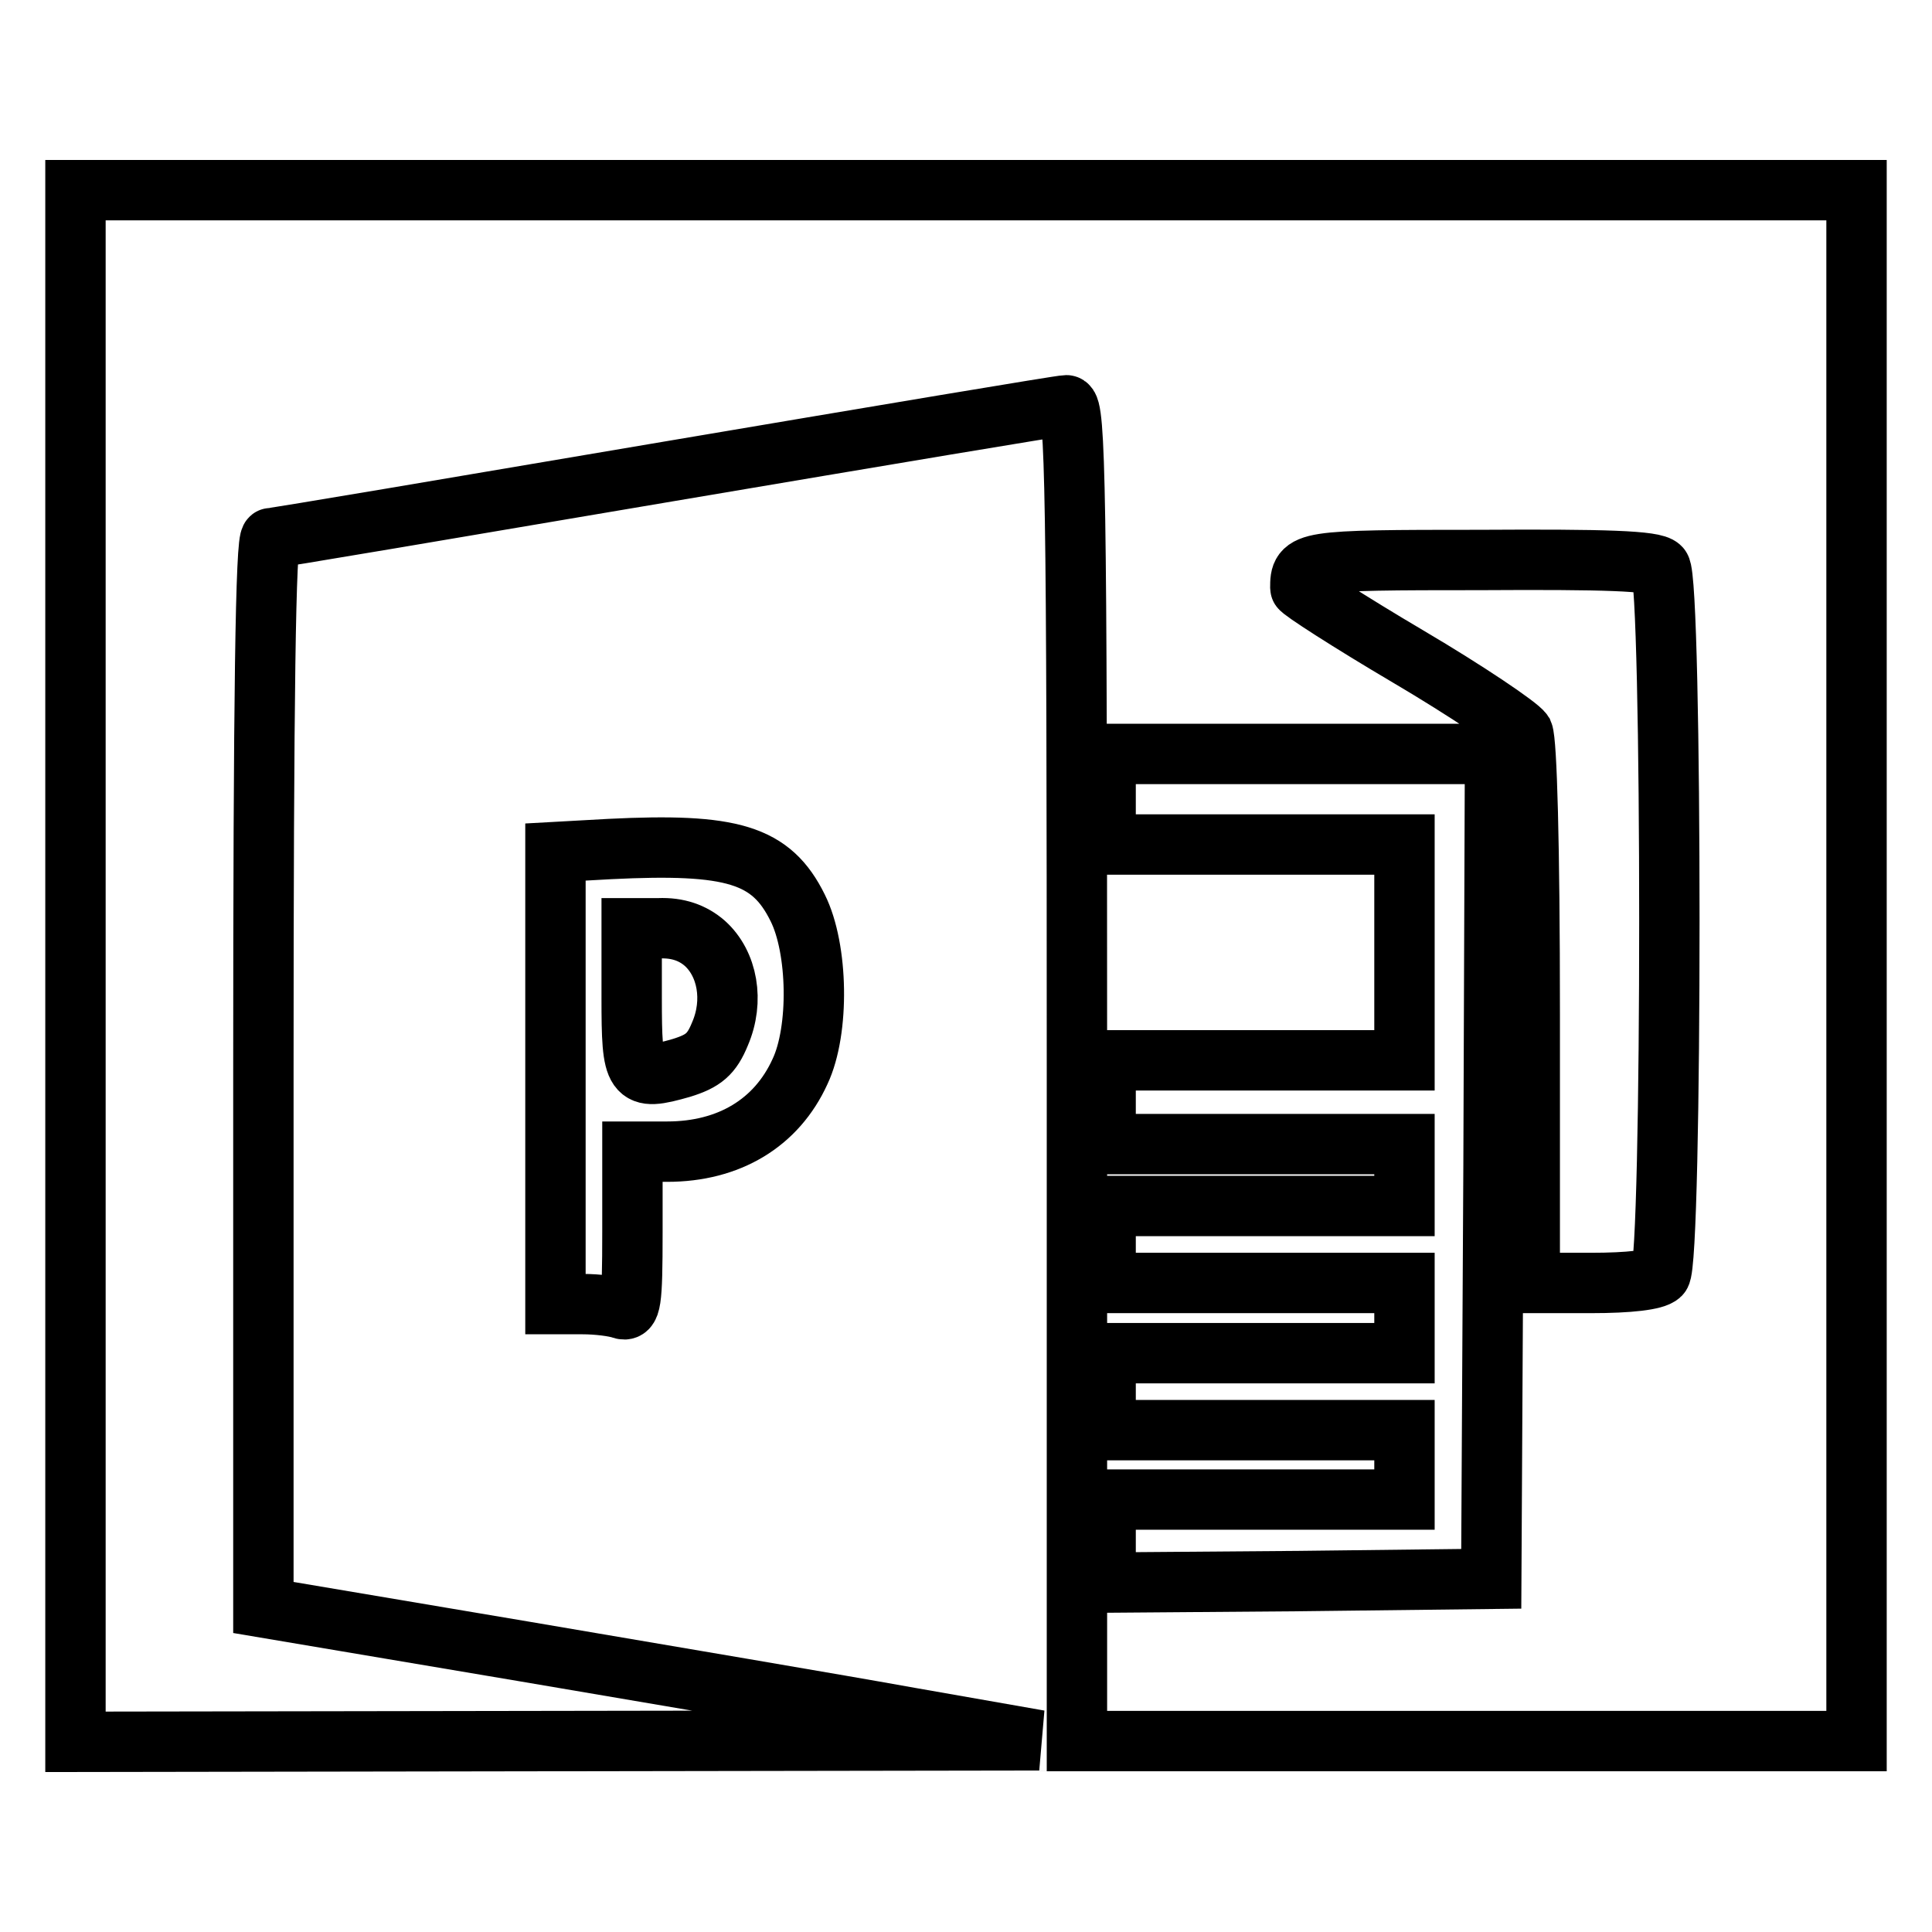 <?xml version="1.0" encoding="utf-8"?>
<!-- Svg Vector Icons : http://www.onlinewebfonts.com/icon -->
<!DOCTYPE svg PUBLIC "-//W3C//DTD SVG 1.1//EN" "http://www.w3.org/Graphics/SVG/1.1/DTD/svg11.dtd">
<svg version="1.1" xmlns="http://www.w3.org/2000/svg" xmlns:xlink="http://www.w3.org/1999/xlink" x="0px" y="0px" viewBox="0 0 256 256" enable-background="new 0 0 256 256" xml:space="preserve">
<g><g><g><path stroke-width="8" fill-opacity="0" stroke="#000000"  d="M10,128v102.8l63.9-0.1l63.8-0.1l-17.1-3c-9.4-1.7-32.5-5.6-51.3-8.8L34.9,213v-70.9c0-49.9,0.3-70.8,1-70.8c0.6,0,24.2-4,52.5-8.8c28.4-4.8,52.2-8.8,52.9-8.8c1.2,0,1.4,11.2,1.4,88.5v88.5h51.6H246V128V25.2H128H10V128z M220,75.2c1.6,1.6,1.6,92.1,0,93.7c-0.7,0.7-4.1,1.1-9.2,1.1h-8.1v-35.6c0-22.8-0.4-36.1-0.9-37.3c-0.6-0.9-7.4-5.5-15.2-10.1c-7.8-4.6-14.3-8.8-14.3-9.1c0-3.6,0.3-3.7,23.9-3.7C212.6,74.1,219.2,74.3,220,75.2z M197.9,154.5l-0.3,54.7l-25.5,0.3l-25.6,0.2v-5.5v-5.5h19.8h19.8v-4.6v-4.6h-19.8h-19.8v-5.1v-5.1h19.8h19.8v-4.6V170h-19.8h-19.8v-5.1v-5.1h19.8h19.8v-4.1v-4.1h-19.8h-19.8V146v-5.5h19.8h19.8v-14.3v-14.3h-19.8h-19.8v-6v-6h25.8h25.8L197.9,154.5z"/><path stroke-width="8" fill-opacity="0" stroke="#000000"  d="M80.8,112.5l-7.2,0.4v29.9v30h3.6c2,0,4.2,0.3,5.1,0.6c1.3,0.5,1.5-0.7,1.5-10.1v-10.7h4.6c8.2,0,14.5-3.8,17.6-10.6c2.6-5.5,2.4-16.3-0.3-21.7C102.2,113.2,97,111.7,80.8,112.5z M93.4,125c3,2.7,3.9,7.6,2,12c-1.1,2.7-2.2,3.6-5.1,4.5c-6.3,1.8-6.6,1.3-6.6-9.3v-9.2h3.6C89.8,122.9,91.8,123.6,93.4,125z"/></g></g></g>
</svg>